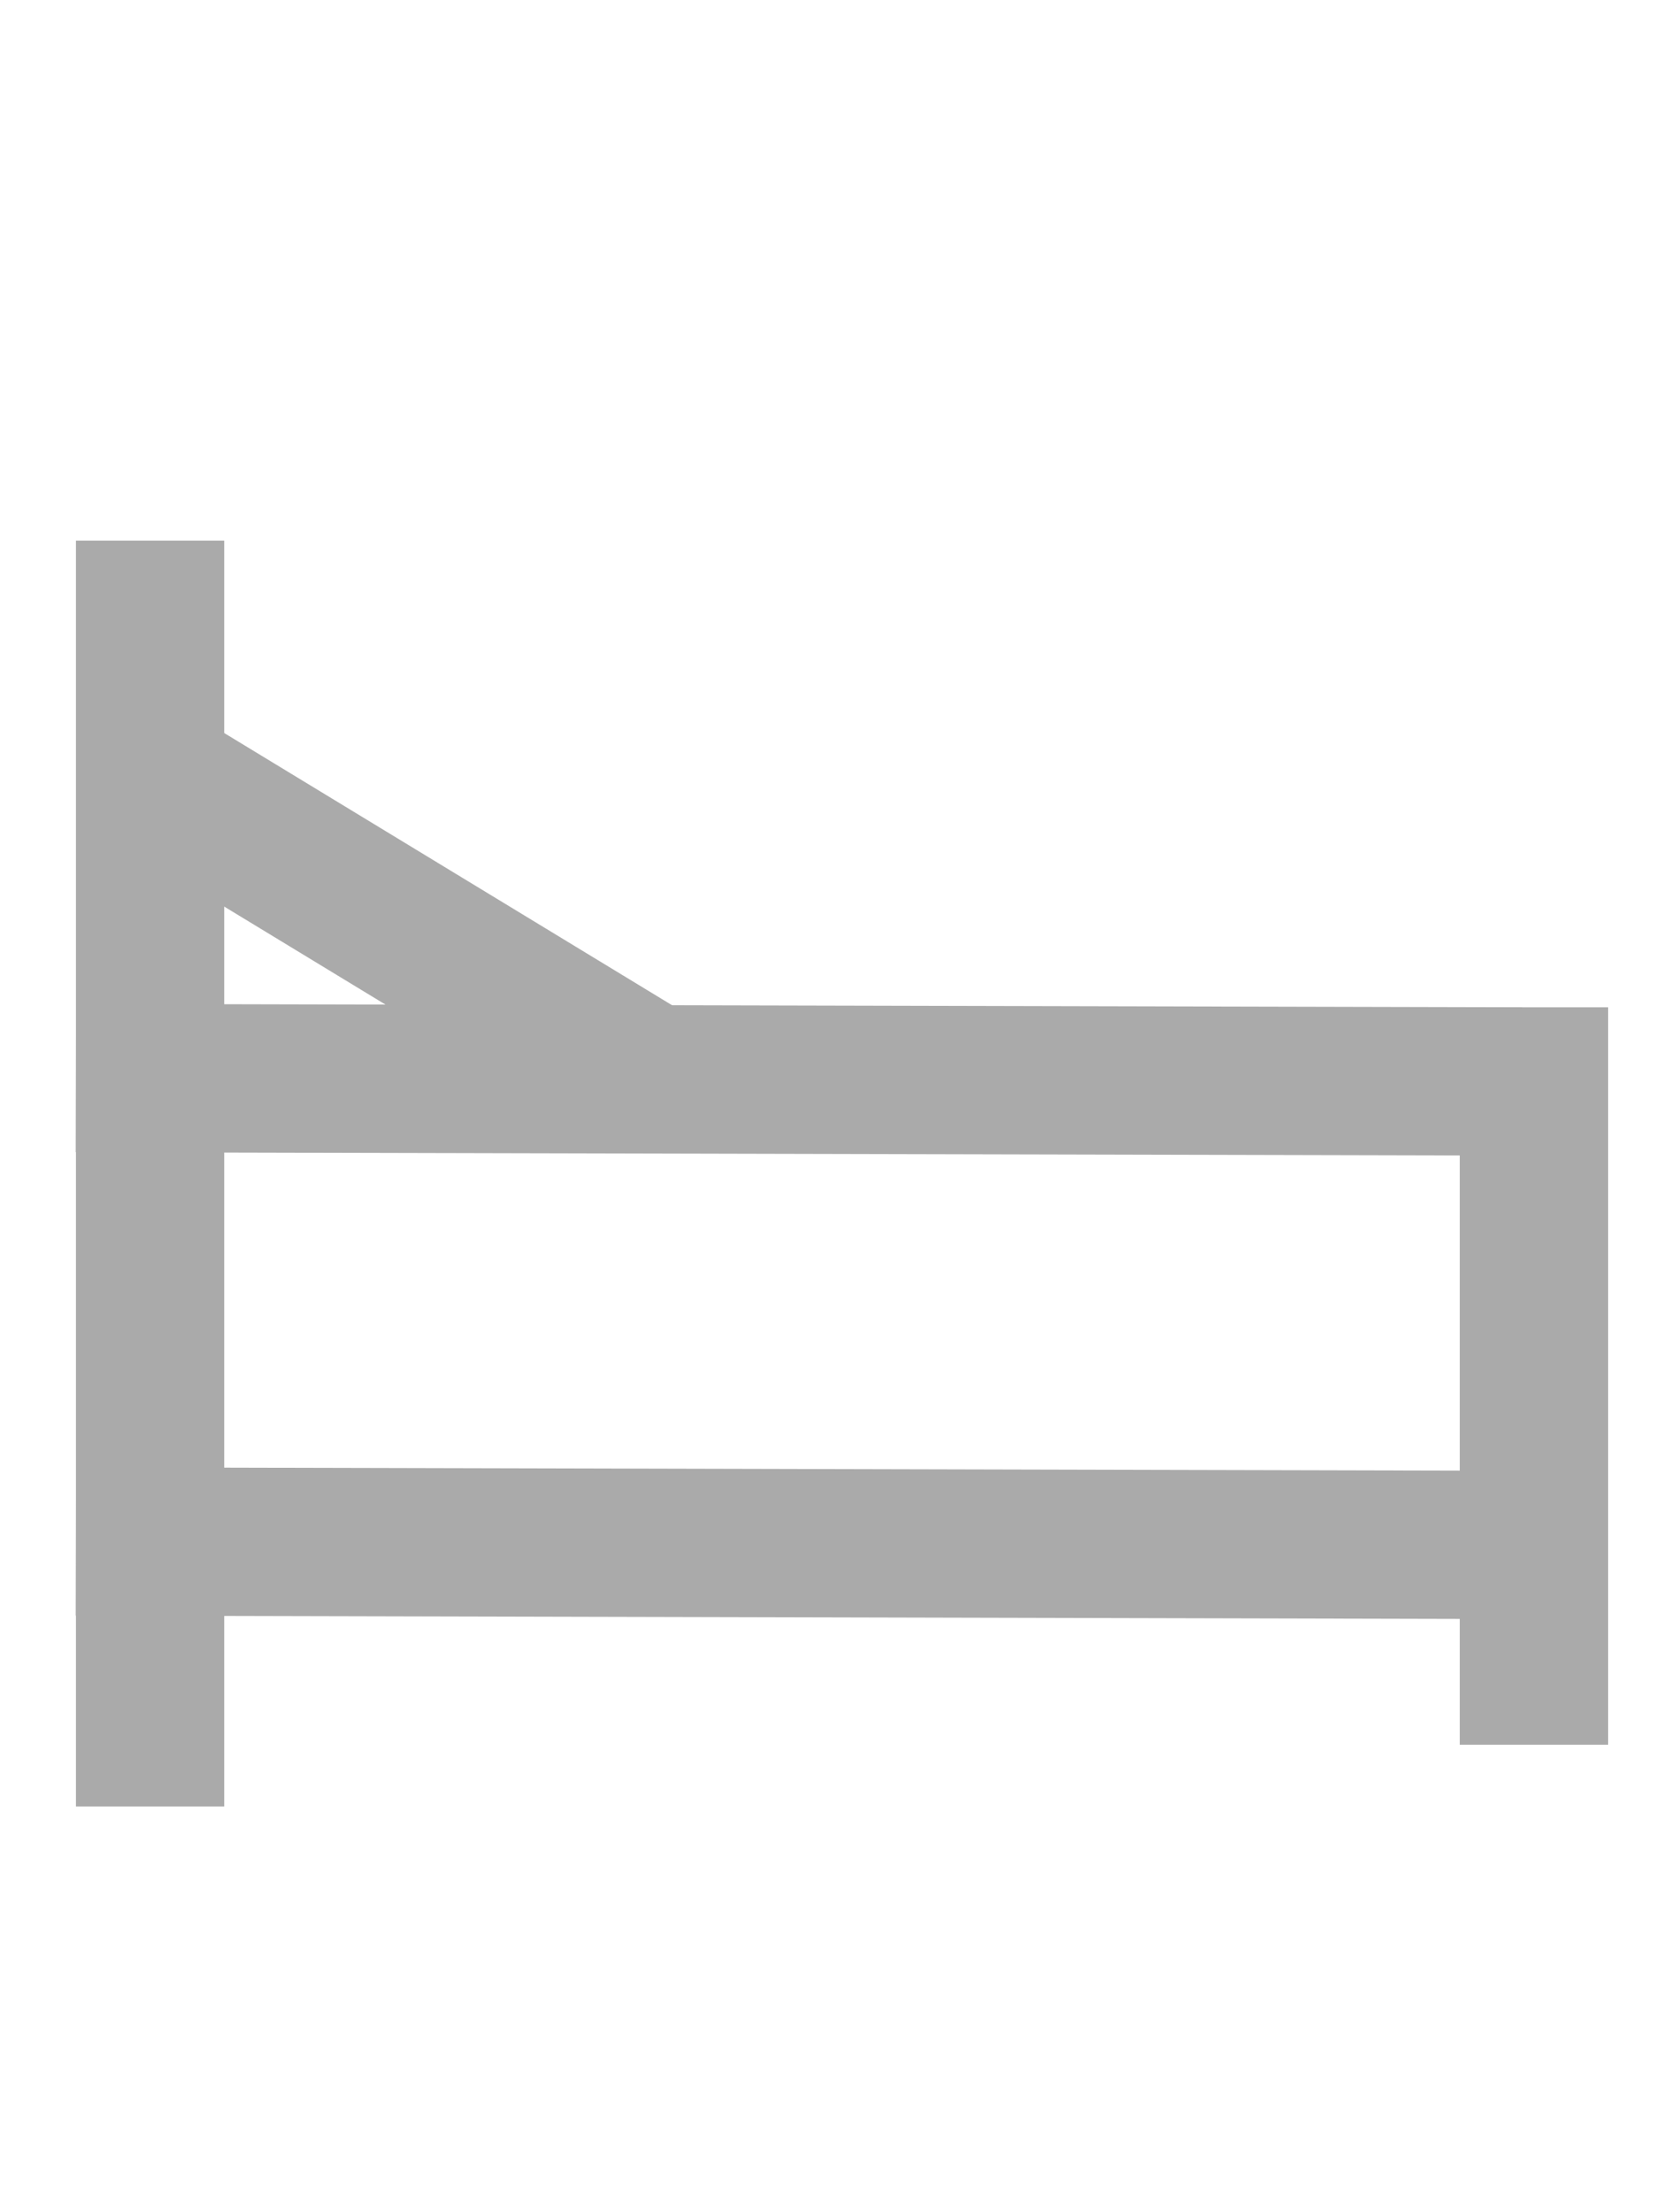 <svg xmlns="http://www.w3.org/2000/svg" width="43" height="57" viewBox="0 0 43 57" fill="none"><path d="M3.869 27.784L37.325 27.863Z" fill="#A0A0A0"></path><path d="M3.869 27.784L37.325 27.863" stroke="#AAAAAA" stroke-width="3.822" stroke-linecap="square"></path><path d="M3.869 15.842V46.551V27.784" fill="#A0A0A0"></path><path d="M3.869 15.842V46.551V27.784" stroke="#AAAAAA" stroke-width="3.822" stroke-linecap="square"></path><path d="M5.34 20.858L14.916 26.676Z" fill="#A0A0A0"></path><path d="M5.34 20.858L14.916 26.676" stroke="#AAAAAA" stroke-width="3.822" stroke-linecap="square"></path><path d="M3.869 39.726L37.325 39.806Z" fill="#A0A0A0"></path><path d="M3.869 39.726L37.325 39.806" stroke="#AAAAAA" stroke-width="3.822" stroke-linecap="square"></path><path d="M39.544 27.868V43.048Z" fill="#A0A0A0"></path><path d="M39.544 27.868V43.048" stroke="#AAAAAA" stroke-width="3.822" stroke-linecap="square"></path></svg>
